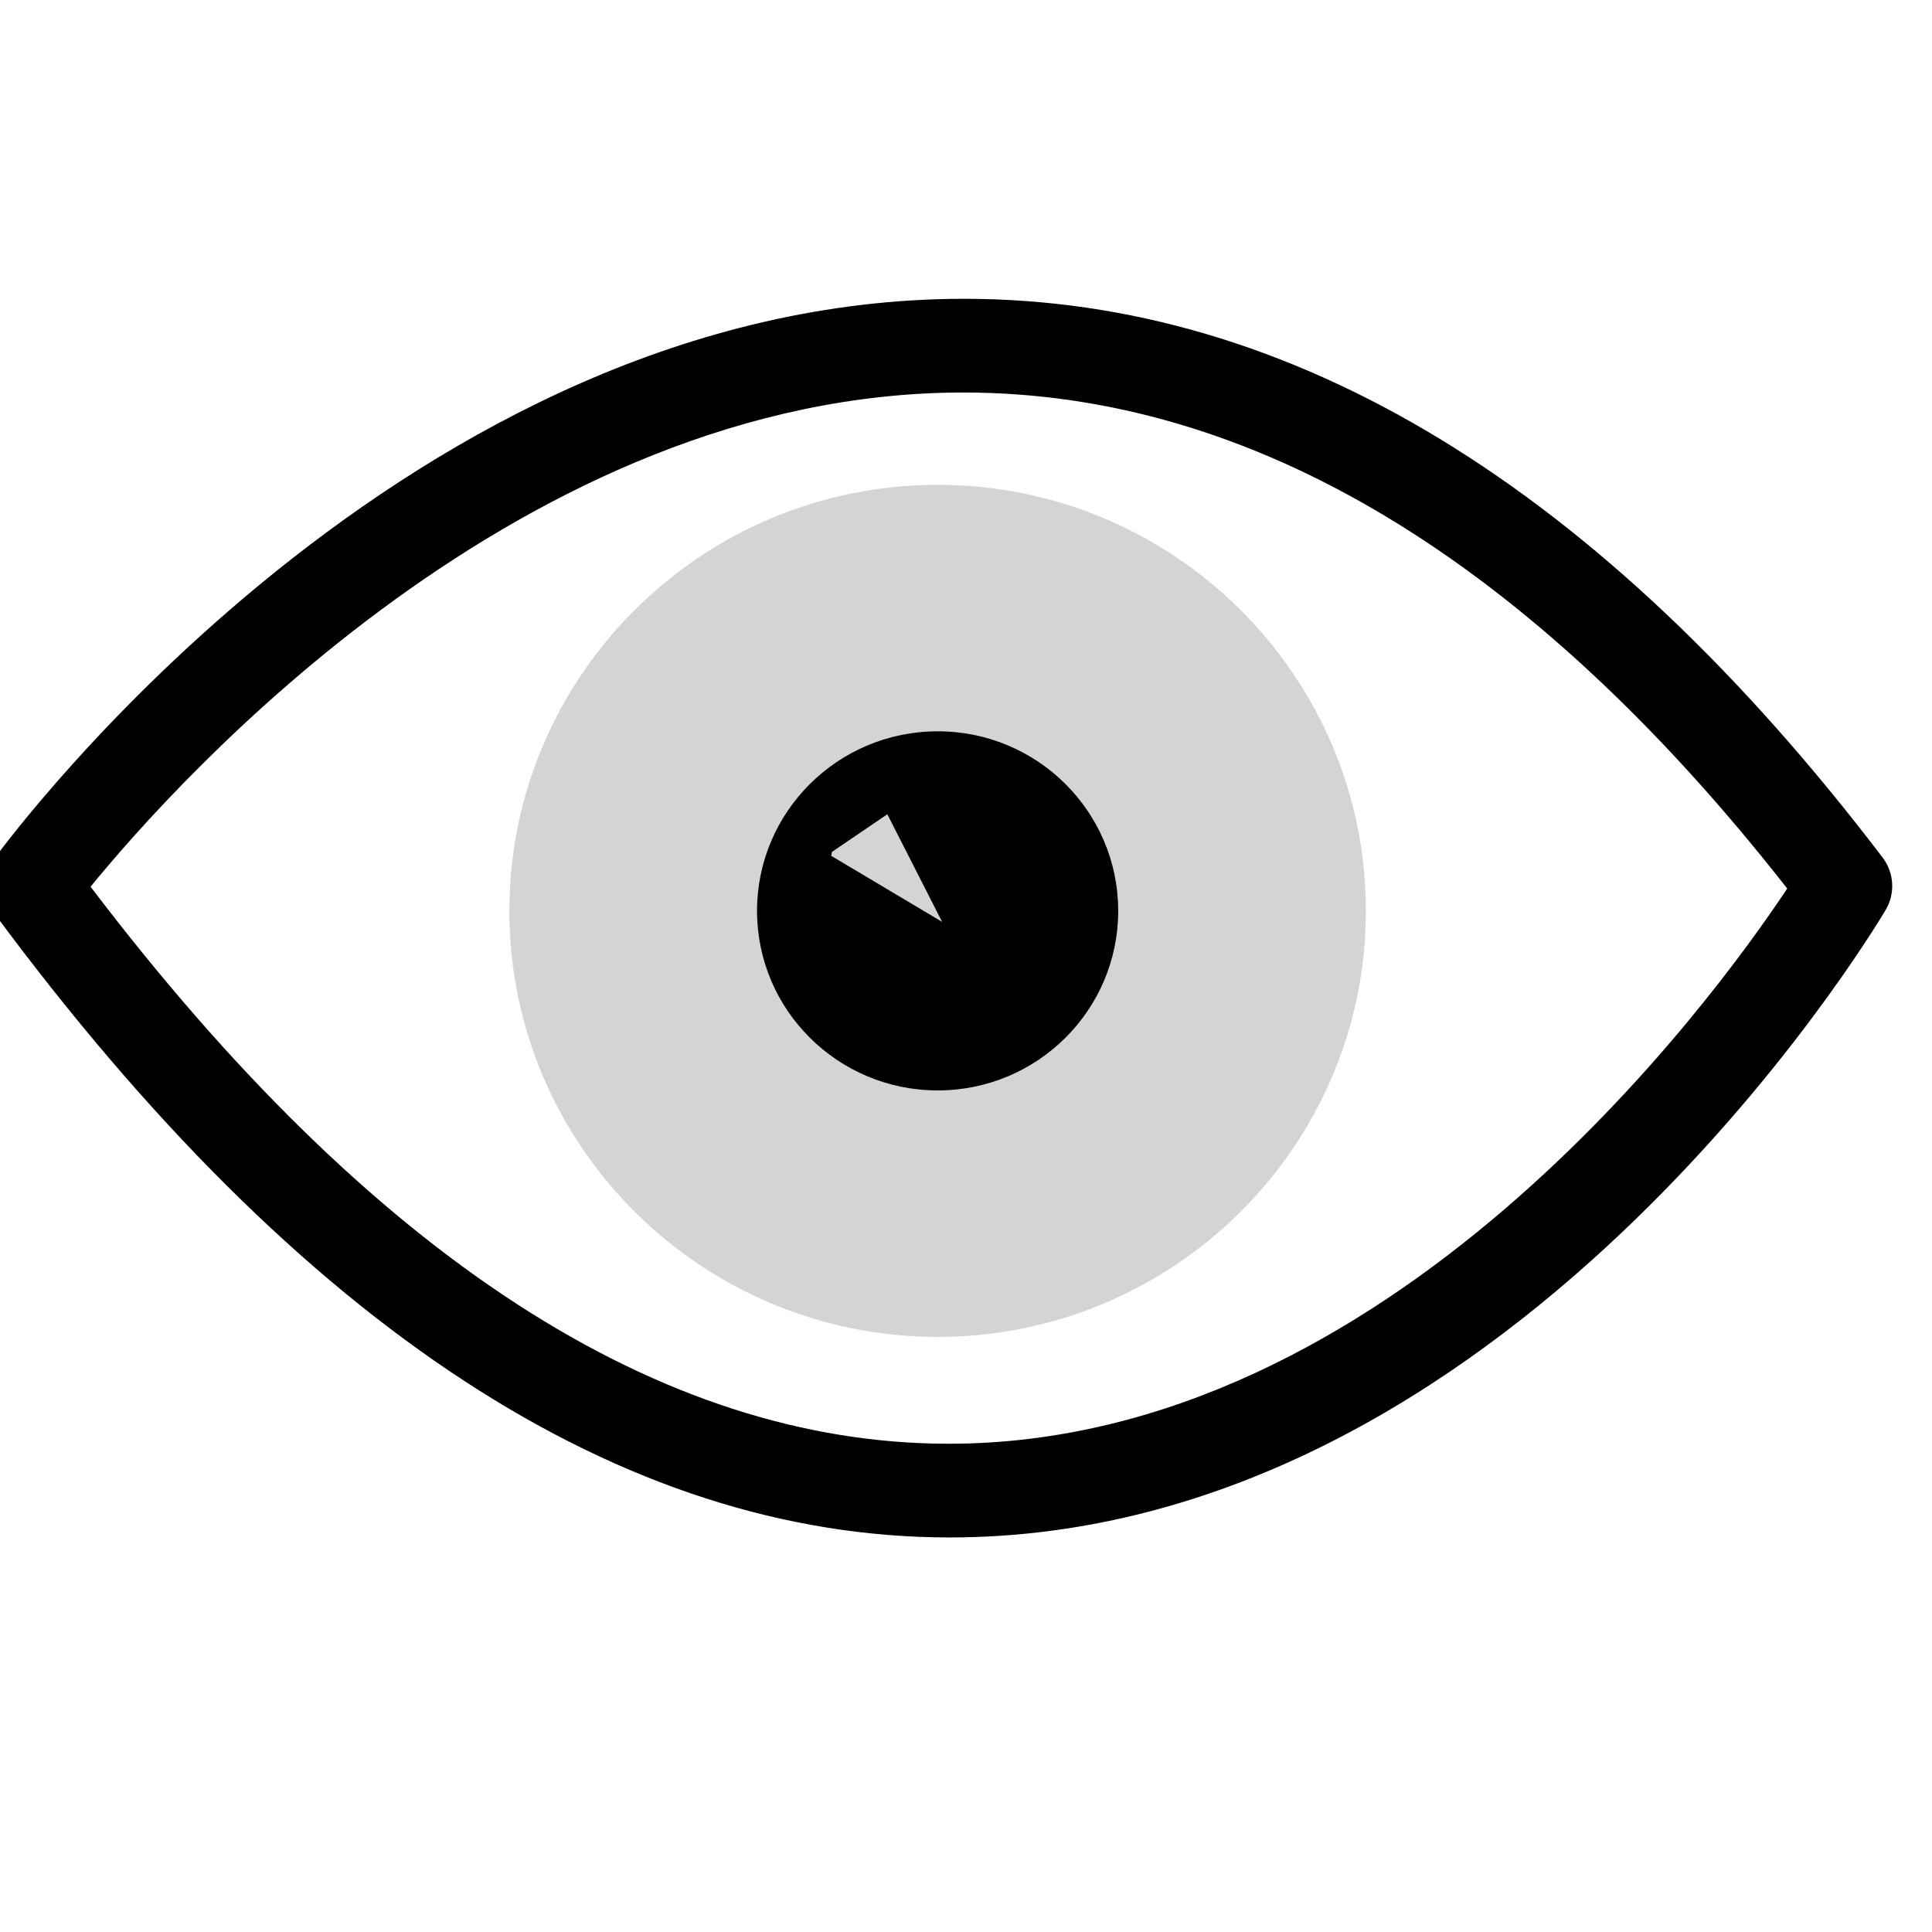 <?xml version="1.0" encoding="UTF-8" standalone="no"?>
<svg width="50px" height="50px" viewBox="0 0 50 50" version="1.1" xmlns="http://www.w3.org/2000/svg" xmlns:xlink="http://www.w3.org/1999/xlink" xmlns:sketch="http://www.bohemiancoding.com/sketch/ns">
    <title>Slice 1</title>
    <description>Created with Sketch (http://www.bohemiancoding.com/sketch)</description>
    <defs></defs>
    <g id="Page-1" stroke="none" stroke-width="1" fill="none" fill-rule="evenodd" sketch:type="MSPage">
        <g id="sipplugin-online" sketch:type="MSLayerGroup" transform="translate(0, 8)">
            <g id="Page-1" sketch:type="MSShapeGroup">
                <g id="Group">
                    <path d="M48.724,14.196 C41.42,4.6 33.423,-0.267 24.953,-0.267 C10.6,-0.267 0.291,13.624 -0.141,14.214 C-0.453,14.642 -0.452,15.224 -0.137,15.651 C7.785,26.359 16.1,31.789 24.577,31.789 C39.003,31.789 48.408,16.211 48.801,15.549 C49.053,15.123 49.021,14.589 48.724,14.196 C48.724,14.196 49.021,14.589 48.724,14.196 L48.724,14.196 M24.554,29.364 C17.078,29.364 9.609,24.514 2.344,14.948 C4.602,12.182 13.573,2.158 24.93,2.158 C32.409,2.158 39.58,6.476 46.253,14.995 C44.297,17.94 35.966,29.364 24.554,29.364 L24.554,29.364" id="Shape" fill="#000000"></path>
                    <path d="M24.266,4.547 C18.155,4.547 13.182,9.493 13.182,15.574 C13.182,21.653 18.155,26.599 24.266,26.599 C30.377,26.599 35.349,21.653 35.349,15.574 C35.349,9.493 30.377,4.547 24.266,4.547 L24.266,4.547" id="Shape" fill="#D4D4D4"></path>
                    <path d="M24.268,10.926 C21.687,10.926 19.592,13.008 19.592,15.574 C19.592,18.141 21.687,20.22 24.268,20.22 C26.848,20.22 28.939,18.141 28.939,15.574 C28.939,13.008 26.848,10.926 24.268,10.926 L24.268,10.926 M21.51,14.148 L21.531,14.047 L22.964,13.073 L24.382,15.858 L21.51,14.148" id="Shape" fill="#000000"></path>
                </g>
            </g>
        </g>
    </g>
</svg>